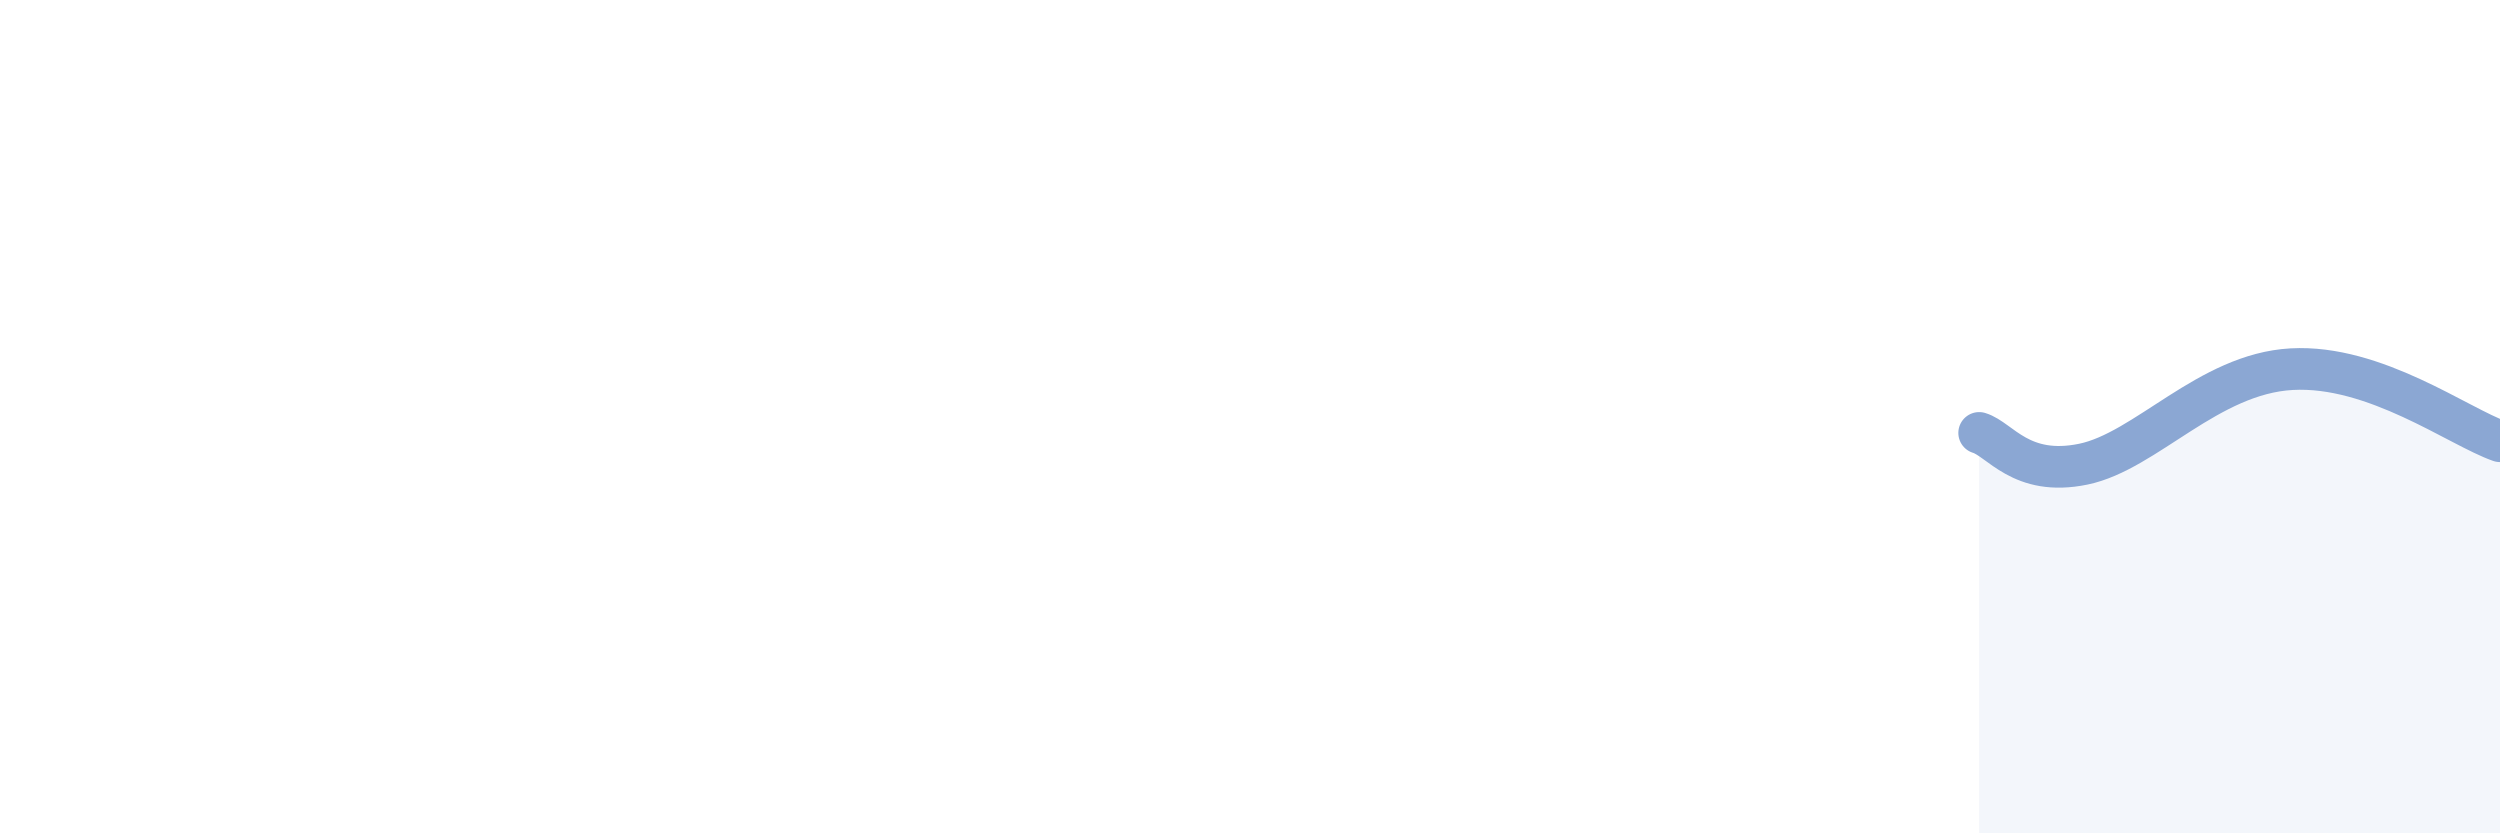 
    <svg width="60" height="20" viewBox="0 0 60 20" xmlns="http://www.w3.org/2000/svg">
      <path
        d="M 47.5,10.39 C 48,10.54 48.5,11.45 50,11.14 C 51.5,10.83 53,8.97 55,8.86 C 57,8.75 59,10.24 60,10.59L60 20L47.5 20Z"
        fill="#8ba7d3"
        opacity="0.1"
        stroke-linecap="round"
        stroke-linejoin="round"
      />
      <path
        d="M 47.5,10.39 C 48,10.54 48.5,11.45 50,11.14 C 51.5,10.83 53,8.97 55,8.86 C 57,8.75 59,10.24 60,10.59"
        stroke="#8ba7d3"
        stroke-width="1"
        fill="none"
        stroke-linecap="round"
        stroke-linejoin="round"
      />
    </svg>
  